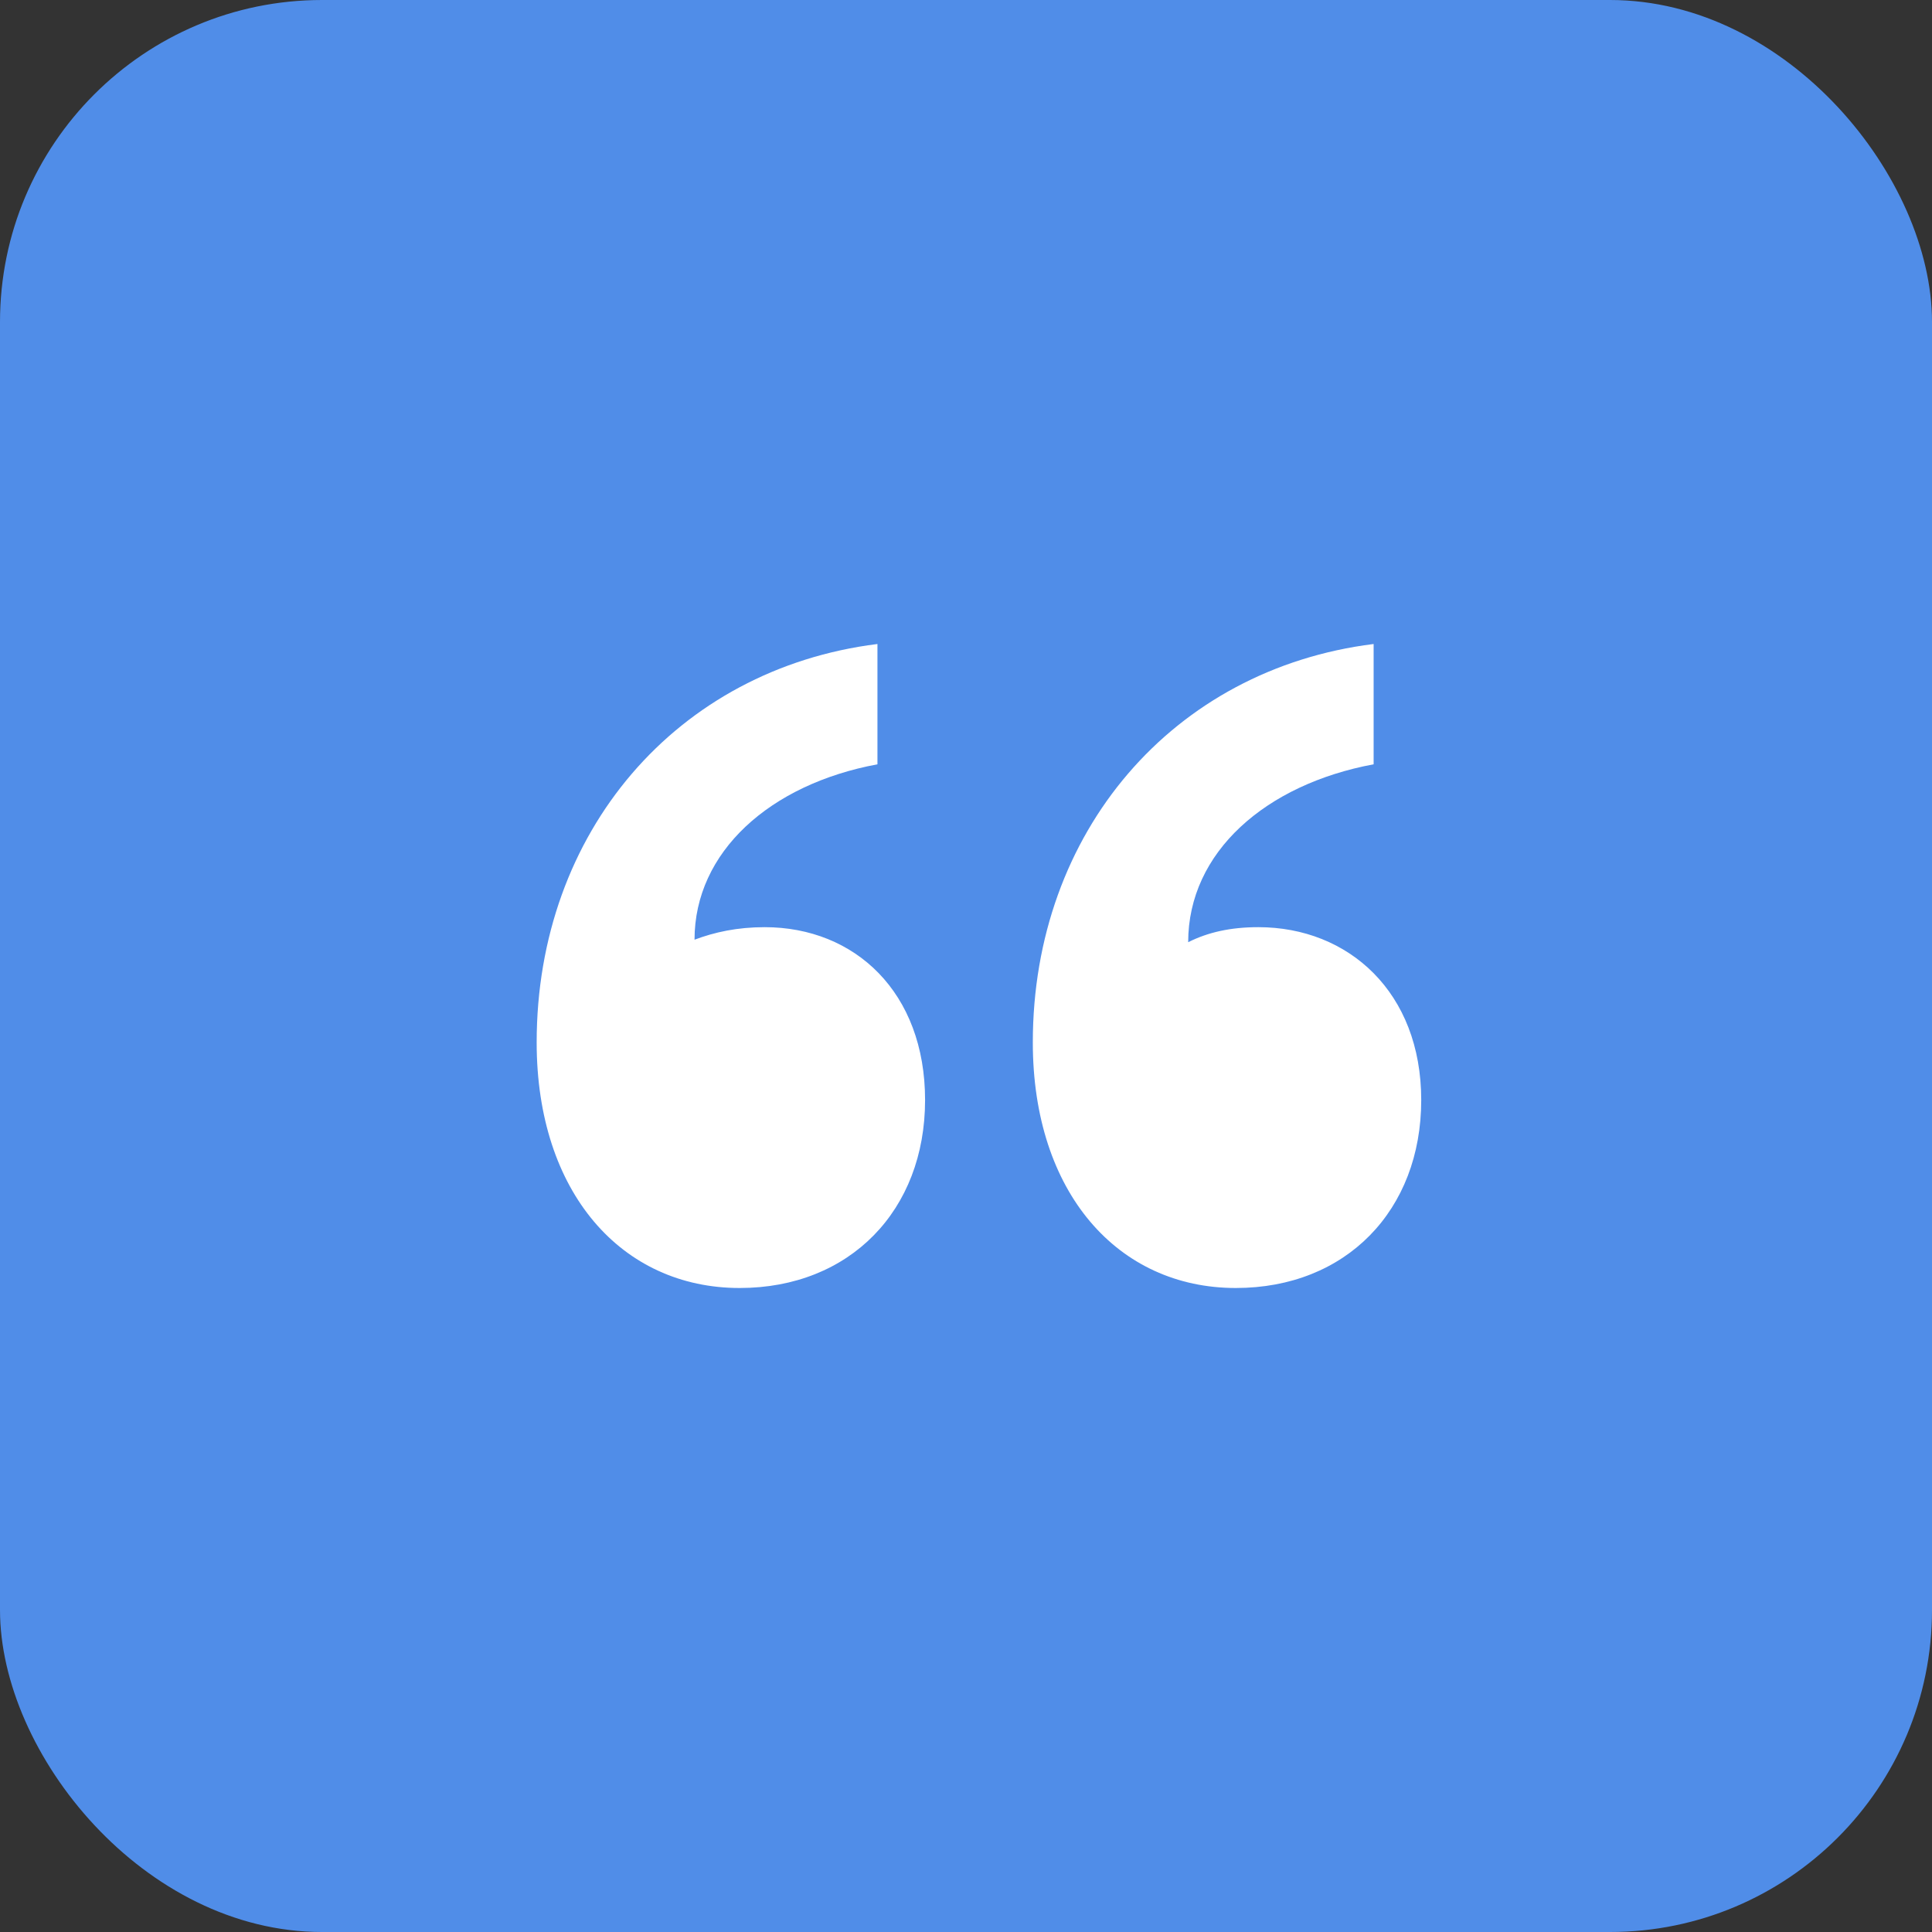 <svg width="72" height="72" viewBox="0 0 72 72" fill="none" xmlns="http://www.w3.org/2000/svg">
<rect x="0" y="0" width="72" height="72" fill="#333333" stroke="none"/>
<rect width="72" height="72" rx="12" fill="#508DE8"/>
<path fill-rule="evenodd" clip-rule="evenodd" d="M28.498 34.553C31.86 34.553 34.475 36.98 34.475 40.996C34.475 45.105 31.673 48 27.564 48C23.175 48 20 44.451 20 38.848C20 31.004 25.23 24.934 32.7 24V28.483C28.685 29.23 25.883 31.751 25.883 35.02C26.63 34.739 27.471 34.553 28.498 34.553ZM46.895 34.553C50.257 34.553 52.965 36.98 52.965 40.996C52.965 45.105 50.163 48 46.054 48C41.665 48 38.49 44.451 38.49 38.848C38.49 31.004 43.72 24.934 51.191 24V28.483C47.175 29.23 44.28 31.751 44.28 35.113C45.027 34.739 45.868 34.553 46.895 34.553Z" fill="white"/>
</svg>
